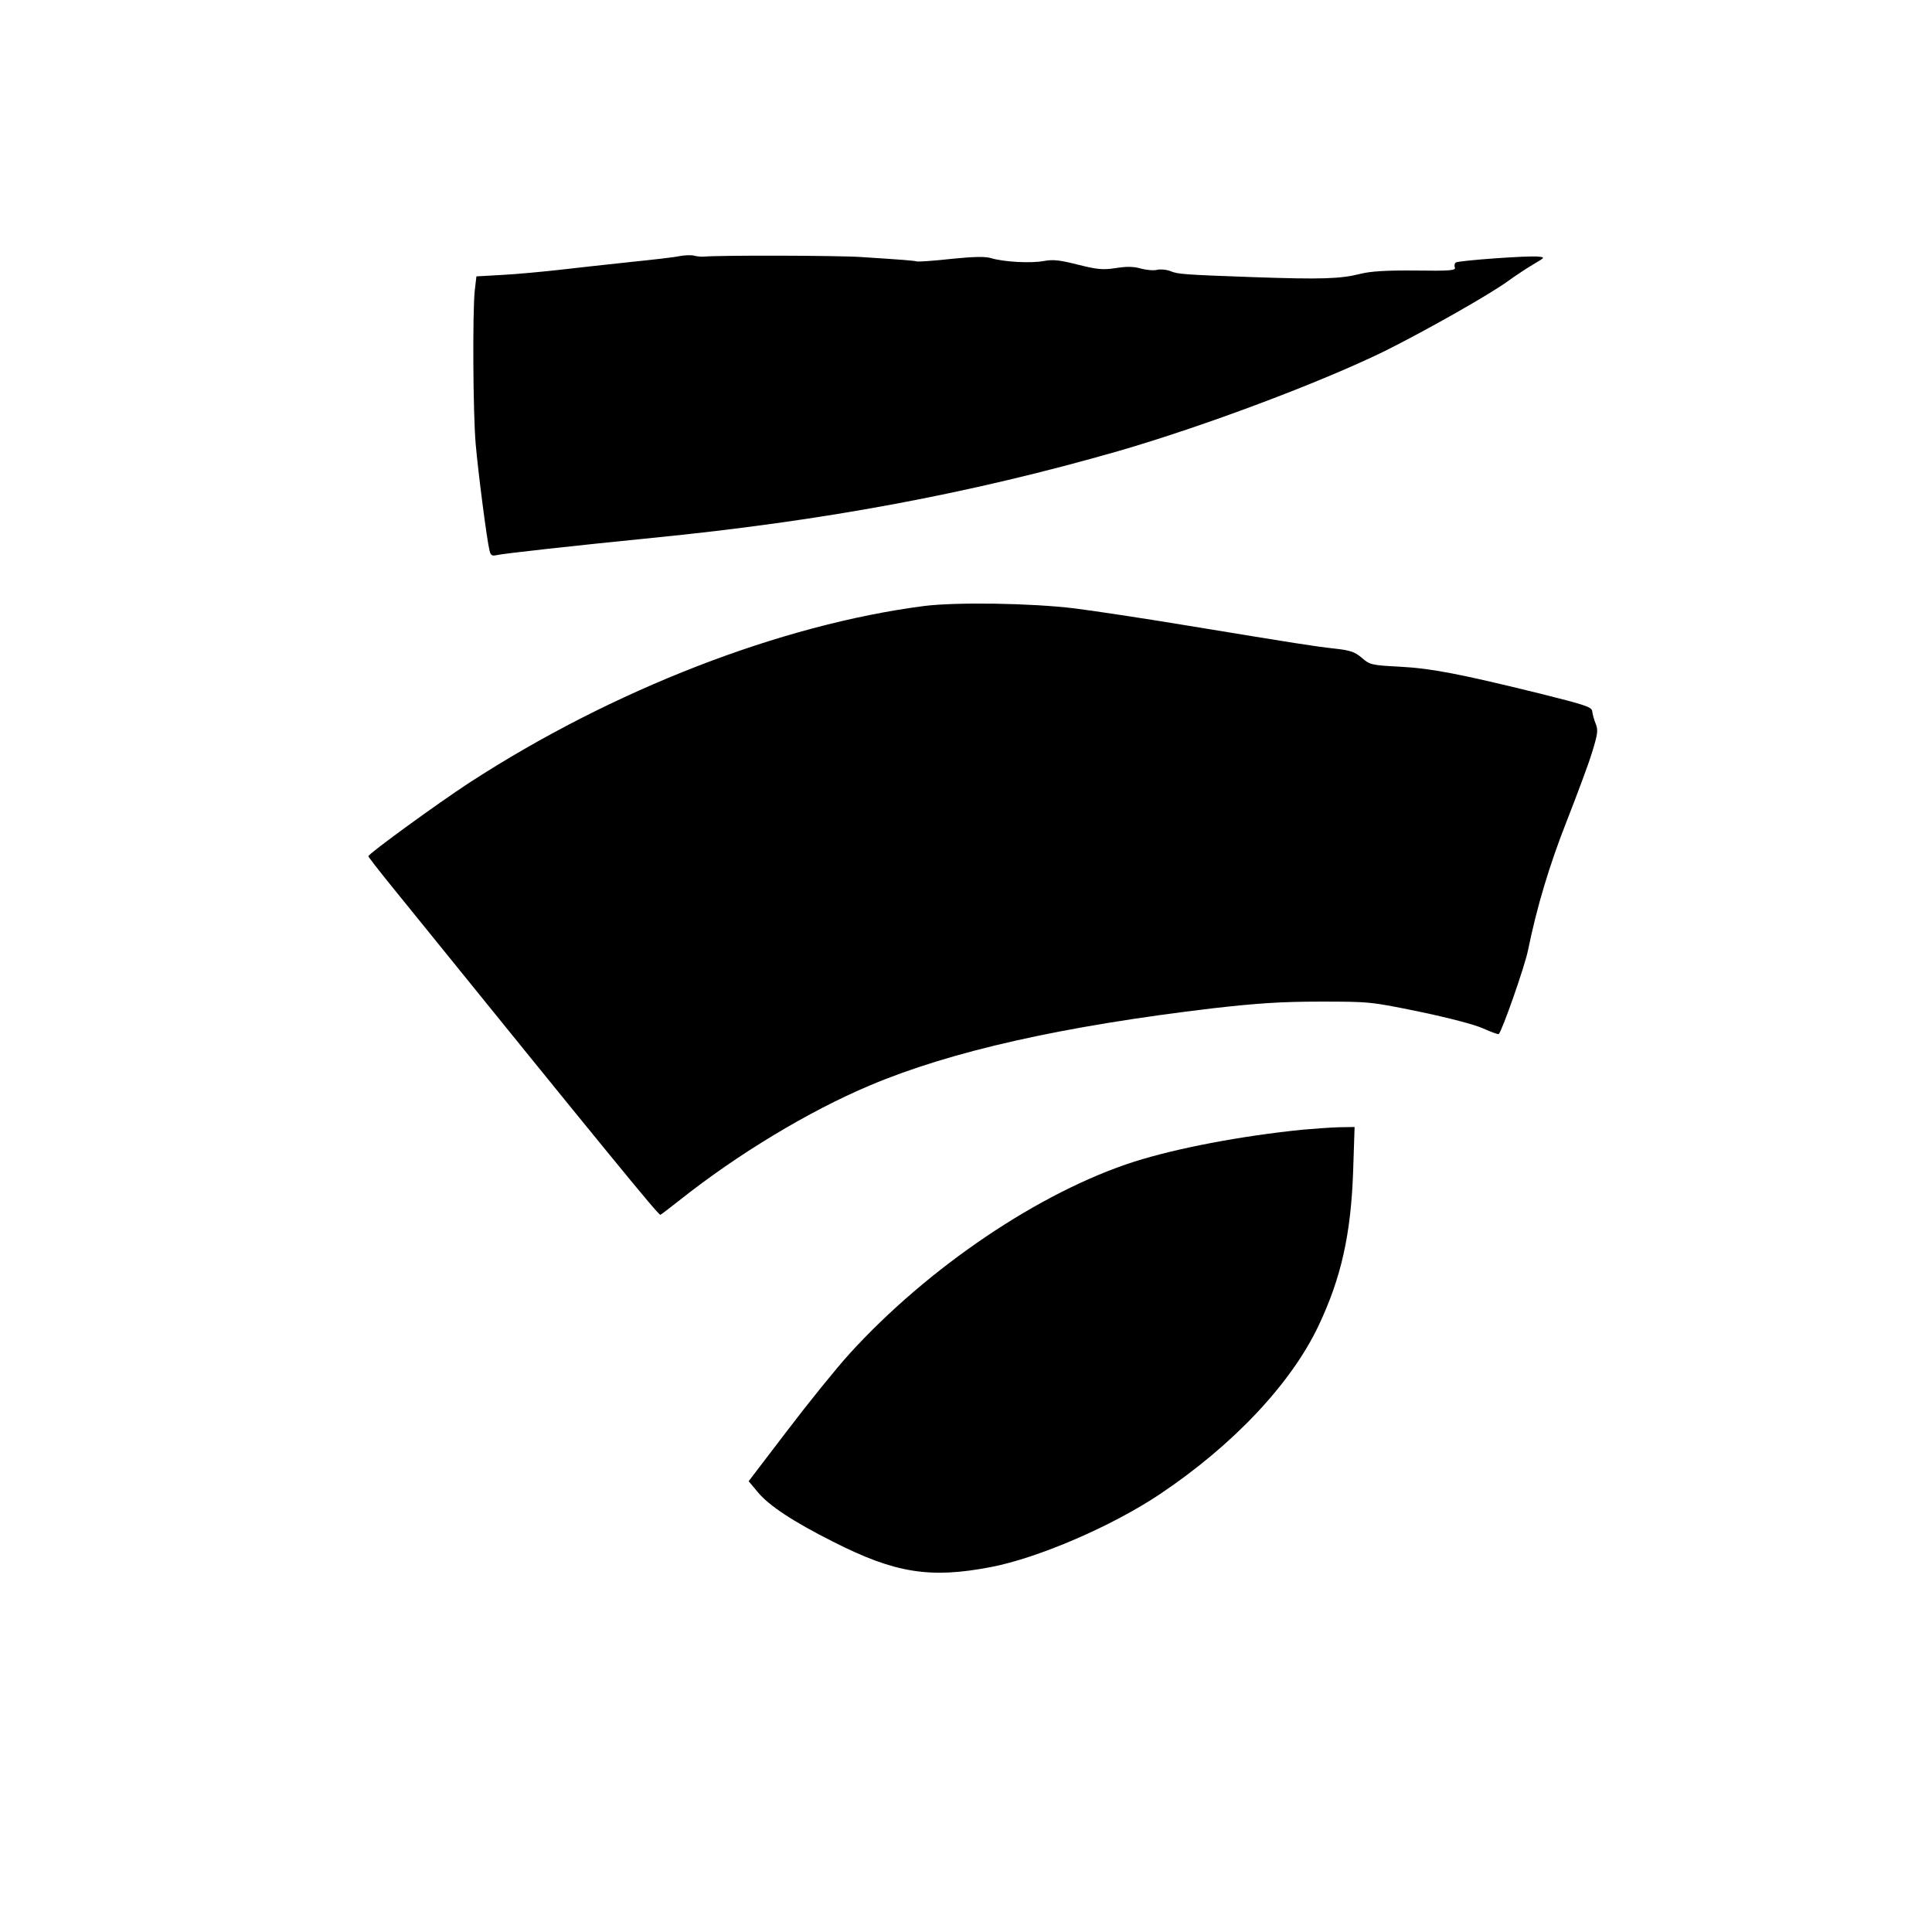<?xml version="1.0" encoding="UTF-8" standalone="yes"?>
<svg version="1.0" xmlns="http://www.w3.org/2000/svg" width="100mm" height="100mm" viewBox="0 0 612 792" preserveAspectRatio="xMidYMid meet">
  <g transform="translate(0,792) scale(0.1,-0.1)" fill="#000000" stroke="none">
    <path d="M1885 6870 c-22 -5 -112 -15 -200 -24 -88 -9 -218 -24 -290 -32 -71
-8 -178 -18 -236 -21 l-106 -6 -7 -60 c-9 -93 -7 -499 4 -627 10 -116 46 -395
57 -438 4 -18 11 -22 27 -18 29 7 330 40 640 71 700 69 1302 181 1911 356 349
101 826 280 1090 409 169 84 441 238 510 290 28 20 73 50 100 66 49 29 50 29
21 32 -38 5 -325 -16 -338 -24 -5 -3 -7 -13 -4 -20 5 -13 -19 -15 -162 -13
-121 1 -184 -3 -227 -14 -80 -20 -156 -23 -440 -13 -282 10 -308 12 -338 25
-16 6 -40 8 -53 5 -14 -4 -44 -1 -67 5 -30 9 -59 9 -103 2 -53 -8 -75 -6 -155
14 -75 19 -102 22 -140 15 -53 -10 -165 -4 -217 12 -23 7 -71 6 -160 -3 -70
-8 -134 -12 -142 -11 -16 4 -56 7 -225 18 -93 7 -587 8 -650 2 -11 -1 -29 1
-40 4 -11 3 -38 2 -60 -2z"/>
    <path d="M2890 5436 c-589 -76 -1280 -344 -1865 -724 -129 -84 -415 -292 -415
-302 0 -3 42 -57 93 -120 895 -1106 1095 -1350 1104 -1350 2 0 37 27 79 60
238 189 530 365 779 470 333 141 793 244 1410 317 177 20 277 27 435 27 202 0
208 0 407 -41 120 -25 228 -53 263 -69 33 -15 62 -25 64 -23 15 16 107 279
120 344 36 177 88 350 159 530 41 105 88 230 103 279 24 78 26 93 15 120 -7
17 -13 40 -14 51 -2 17 -31 26 -215 72 -325 80 -443 103 -574 110 -115 6 -123
8 -155 36 -28 24 -46 31 -110 38 -89 10 -152 20 -608 95 -181 30 -388 61 -460
70 -182 22 -485 26 -615 10z"/>
    <path d="M4440 3289 c-256 -26 -516 -76 -690 -131 -387 -124 -845 -433 -1168
-788 -57 -63 -173 -207 -258 -319 l-155 -203 36 -43 c45 -56 147 -123 310
-205 254 -129 397 -152 647 -104 193 37 496 167 693 299 300 201 537 452 650
690 93 196 133 375 142 633 l6 182 -64 -1 c-35 -1 -102 -6 -149 -10z"/>
  </g>
</svg>